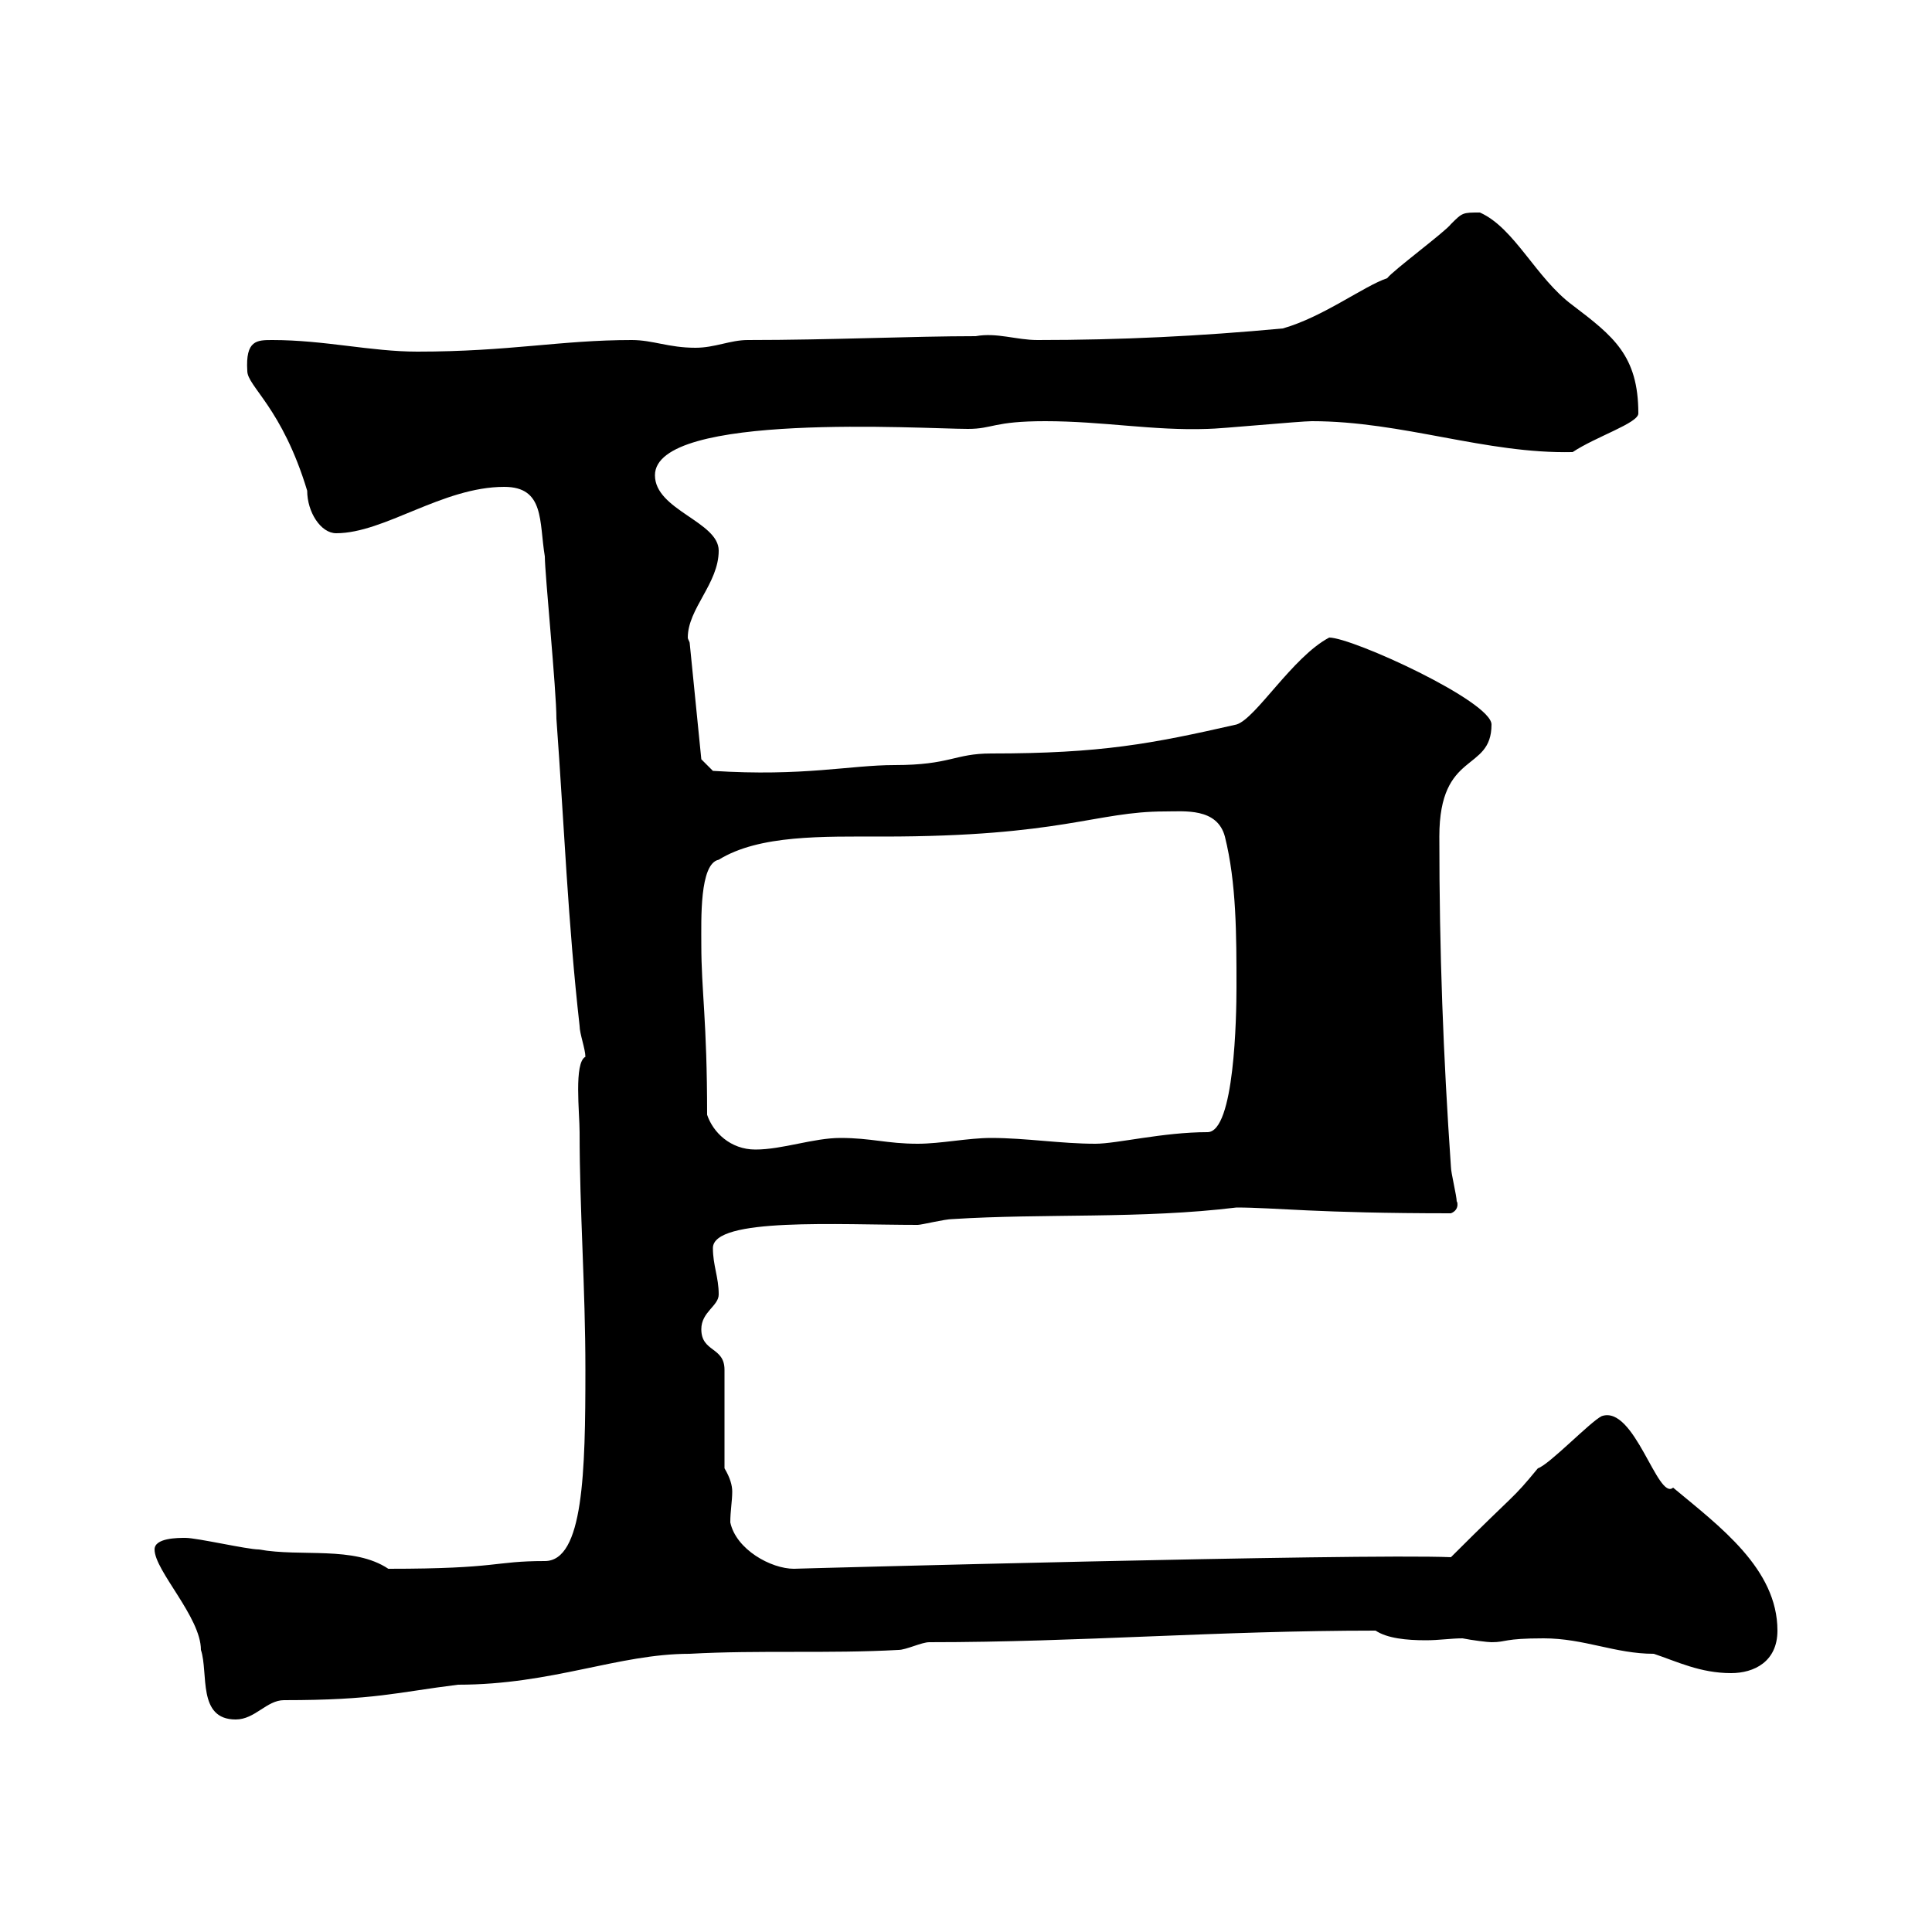 <svg xmlns="http://www.w3.org/2000/svg" xmlns:xlink="http://www.w3.org/1999/xlink" width="300" height="300"><path d="M24 240.60C24 243.90 31.20 251.10 31.20 256.20C32.40 259.80 30.60 267 36.60 267C39.60 267 41.40 264 44.10 264C58.20 264 61.50 262.80 71.10 261.60C85.80 261.60 96 256.80 107.10 256.80C117.90 256.20 128.70 256.80 139.50 256.20C140.70 256.20 143.10 255 144.30 255C167.70 255 189 253.20 213.60 253.20C215.40 254.40 218.40 254.70 221.40 254.70C223.50 254.70 225.30 254.40 227.10 254.40C228.60 254.70 231 255 231.60 255C234 255 233.40 254.40 239.70 254.40C246 254.40 250.80 256.80 256.80 256.80C260.40 258 264 259.80 268.80 259.80C272.40 259.80 276 258 276 253.20C276 243.60 267 237 259.80 231C257.40 233.10 253.80 218.10 248.70 219.90C246.90 220.80 240.60 227.40 238.80 228C234.60 233.10 235.80 231.30 225.30 241.80C211.20 241.20 122.40 243.60 123.30 243.60C119.70 243.60 114.30 240.60 113.40 236.40C113.40 234.60 113.70 233.10 113.70 231.60C113.70 230.70 113.40 229.50 112.50 228L112.50 212.70C112.50 209.10 108.90 210 108.90 206.40C108.90 203.70 111.60 202.80 111.60 201C111.60 198.30 110.70 196.50 110.70 193.80C110.70 189 130.20 190.20 142.50 190.20C143.10 190.20 146.70 189.30 147.90 189.30C162 188.40 177.30 189.30 192 187.50C198 187.50 204.30 188.40 225.30 188.40C226.80 187.80 226.20 186.30 226.20 186.60C226.20 185.70 225.30 182.10 225.30 181.20C224.10 163.80 223.50 147.90 223.50 129.90C223.50 116.40 231.60 120 231.60 112.50C231.60 108.90 210 99 206.40 99C200.70 102 195 111.60 192 112.50C178.80 115.50 171 117 153.90 117C148.20 117 147.60 118.80 138.90 118.80C132 118.80 124.80 120.60 110.70 119.70L108.90 117.90L107.10 99.90C107.10 99.60 106.80 99.30 106.80 99C106.80 94.50 111.60 90.60 111.60 85.50C111.60 81 101.70 79.20 101.70 73.80C101.70 63.90 143.40 66.60 150.30 66.60C154.20 66.60 154.20 65.40 162.30 65.40C171.30 65.40 179.10 66.90 187.50 66.60C189.30 66.60 201.90 65.40 203.70 65.40C217.80 65.40 230.70 70.50 244.20 70.20C247.80 67.80 254.40 65.70 254.40 64.20C254.40 55.20 250.50 52.20 244.20 47.40C238.50 43.20 235.20 35.40 229.80 33C227.10 33 227.10 33 225.30 34.80C224.40 36 216.30 42 215.40 43.20C211.80 44.40 205.50 49.20 199.20 51C186.30 52.20 174 52.80 161.10 52.80C157.80 52.80 154.80 51.60 151.50 52.20C141.60 52.20 129 52.80 116.10 52.80C113.40 52.80 111 54 108 54C103.80 54 101.40 52.80 98.10 52.80C87 52.80 79.20 54.60 64.80 54.60C57.60 54.60 50.40 52.80 42.30 52.80C39.90 52.80 38.10 52.80 38.40 57.60C38.40 60 43.80 63.30 47.70 76.20C47.70 79.50 49.80 82.80 52.20 82.80C59.70 82.80 68.70 75.60 78.30 75.60C84.60 75.60 83.70 81 84.60 86.40C84.60 89.10 86.40 107.10 86.40 111.60C87.60 128.10 88.20 143.40 90 159.30C90 160.50 90.90 162.90 90.90 164.10C89.10 165 90 172.80 90 175.80C90 188.10 90.90 199.80 90.90 212.70C90.90 228.60 90.60 242.40 84.60 242.40C76.50 242.40 77.70 243.60 60.30 243.60C54.90 240 46.80 241.80 40.20 240.60C38.40 240.60 30.60 238.80 28.80 238.80C27.60 238.80 24 238.80 24 240.60ZM109.80 173.10C109.80 158.40 108.90 153.90 108.90 146.70C108.90 142.80 108.60 134.10 111.60 133.50C117.90 129.60 127.80 129.90 137.10 129.90C165 129.90 170.10 126 180.90 126C183.90 126 189 125.40 190.20 129.90C192 137.10 192 145.20 192 153.30C192 157.80 191.70 175.80 187.50 175.80C180.60 175.80 173.40 177.60 170.10 177.60C164.70 177.60 159.30 176.70 153.90 176.70C150.30 176.70 146.10 177.60 142.50 177.60C137.70 177.60 135.30 176.70 130.50 176.70C126.30 176.70 121.50 178.50 117.30 178.50C113.40 178.50 110.70 175.80 109.80 173.10Z"/></svg>